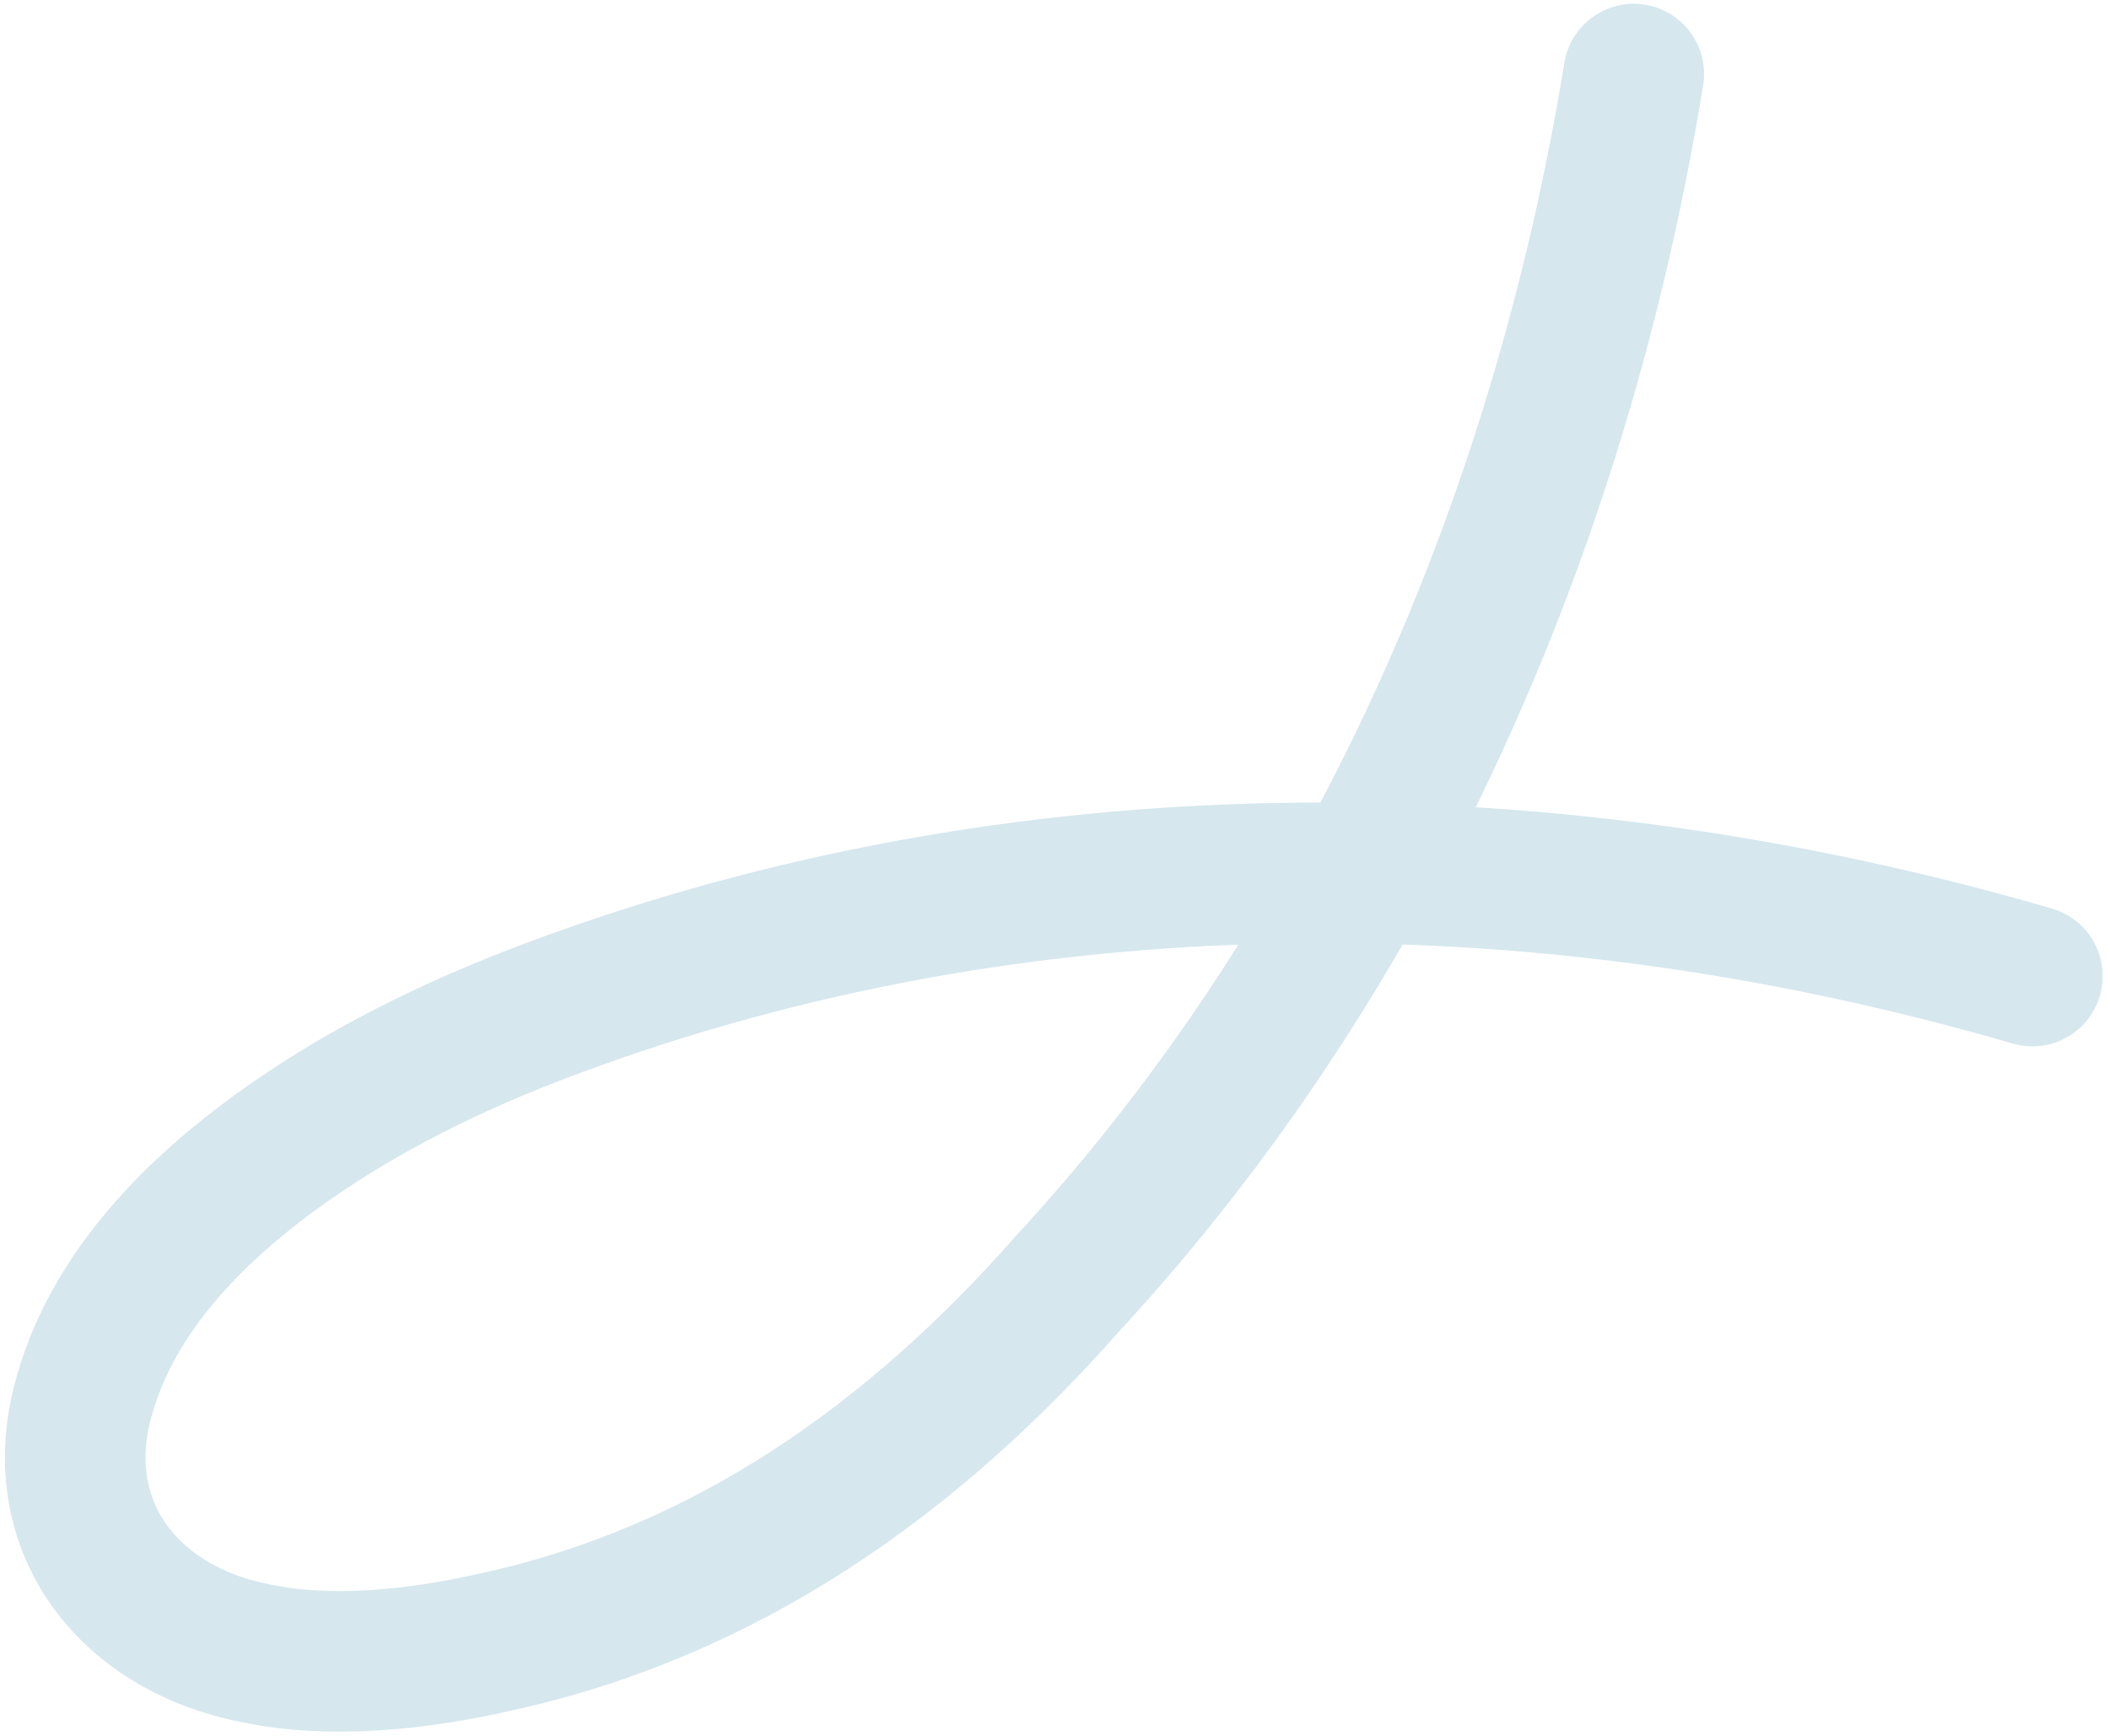 <?xml version="1.0" encoding="UTF-8"?> <svg xmlns="http://www.w3.org/2000/svg" width="300" height="247" viewBox="0 0 300 247" fill="none"><path d="M232.398 10.539C221.972 74.457 195.423 135.383 151.874 182.588C129.943 207.485 103.442 226.392 70.701 233.544C59.773 236.077 47.02 237.478 36.325 235.173C17.967 231.608 6.706 216.728 12.025 198.435C17.03 180.761 32.688 167.473 47.941 158.067C58.704 151.478 70.113 146.429 81.919 142.211C148.191 118.372 221.266 119.091 289.102 138.854" stroke="#98C3D5" stroke-opacity="0.4" stroke-width="20" stroke-miterlimit="10" stroke-linecap="round"></path></svg> 